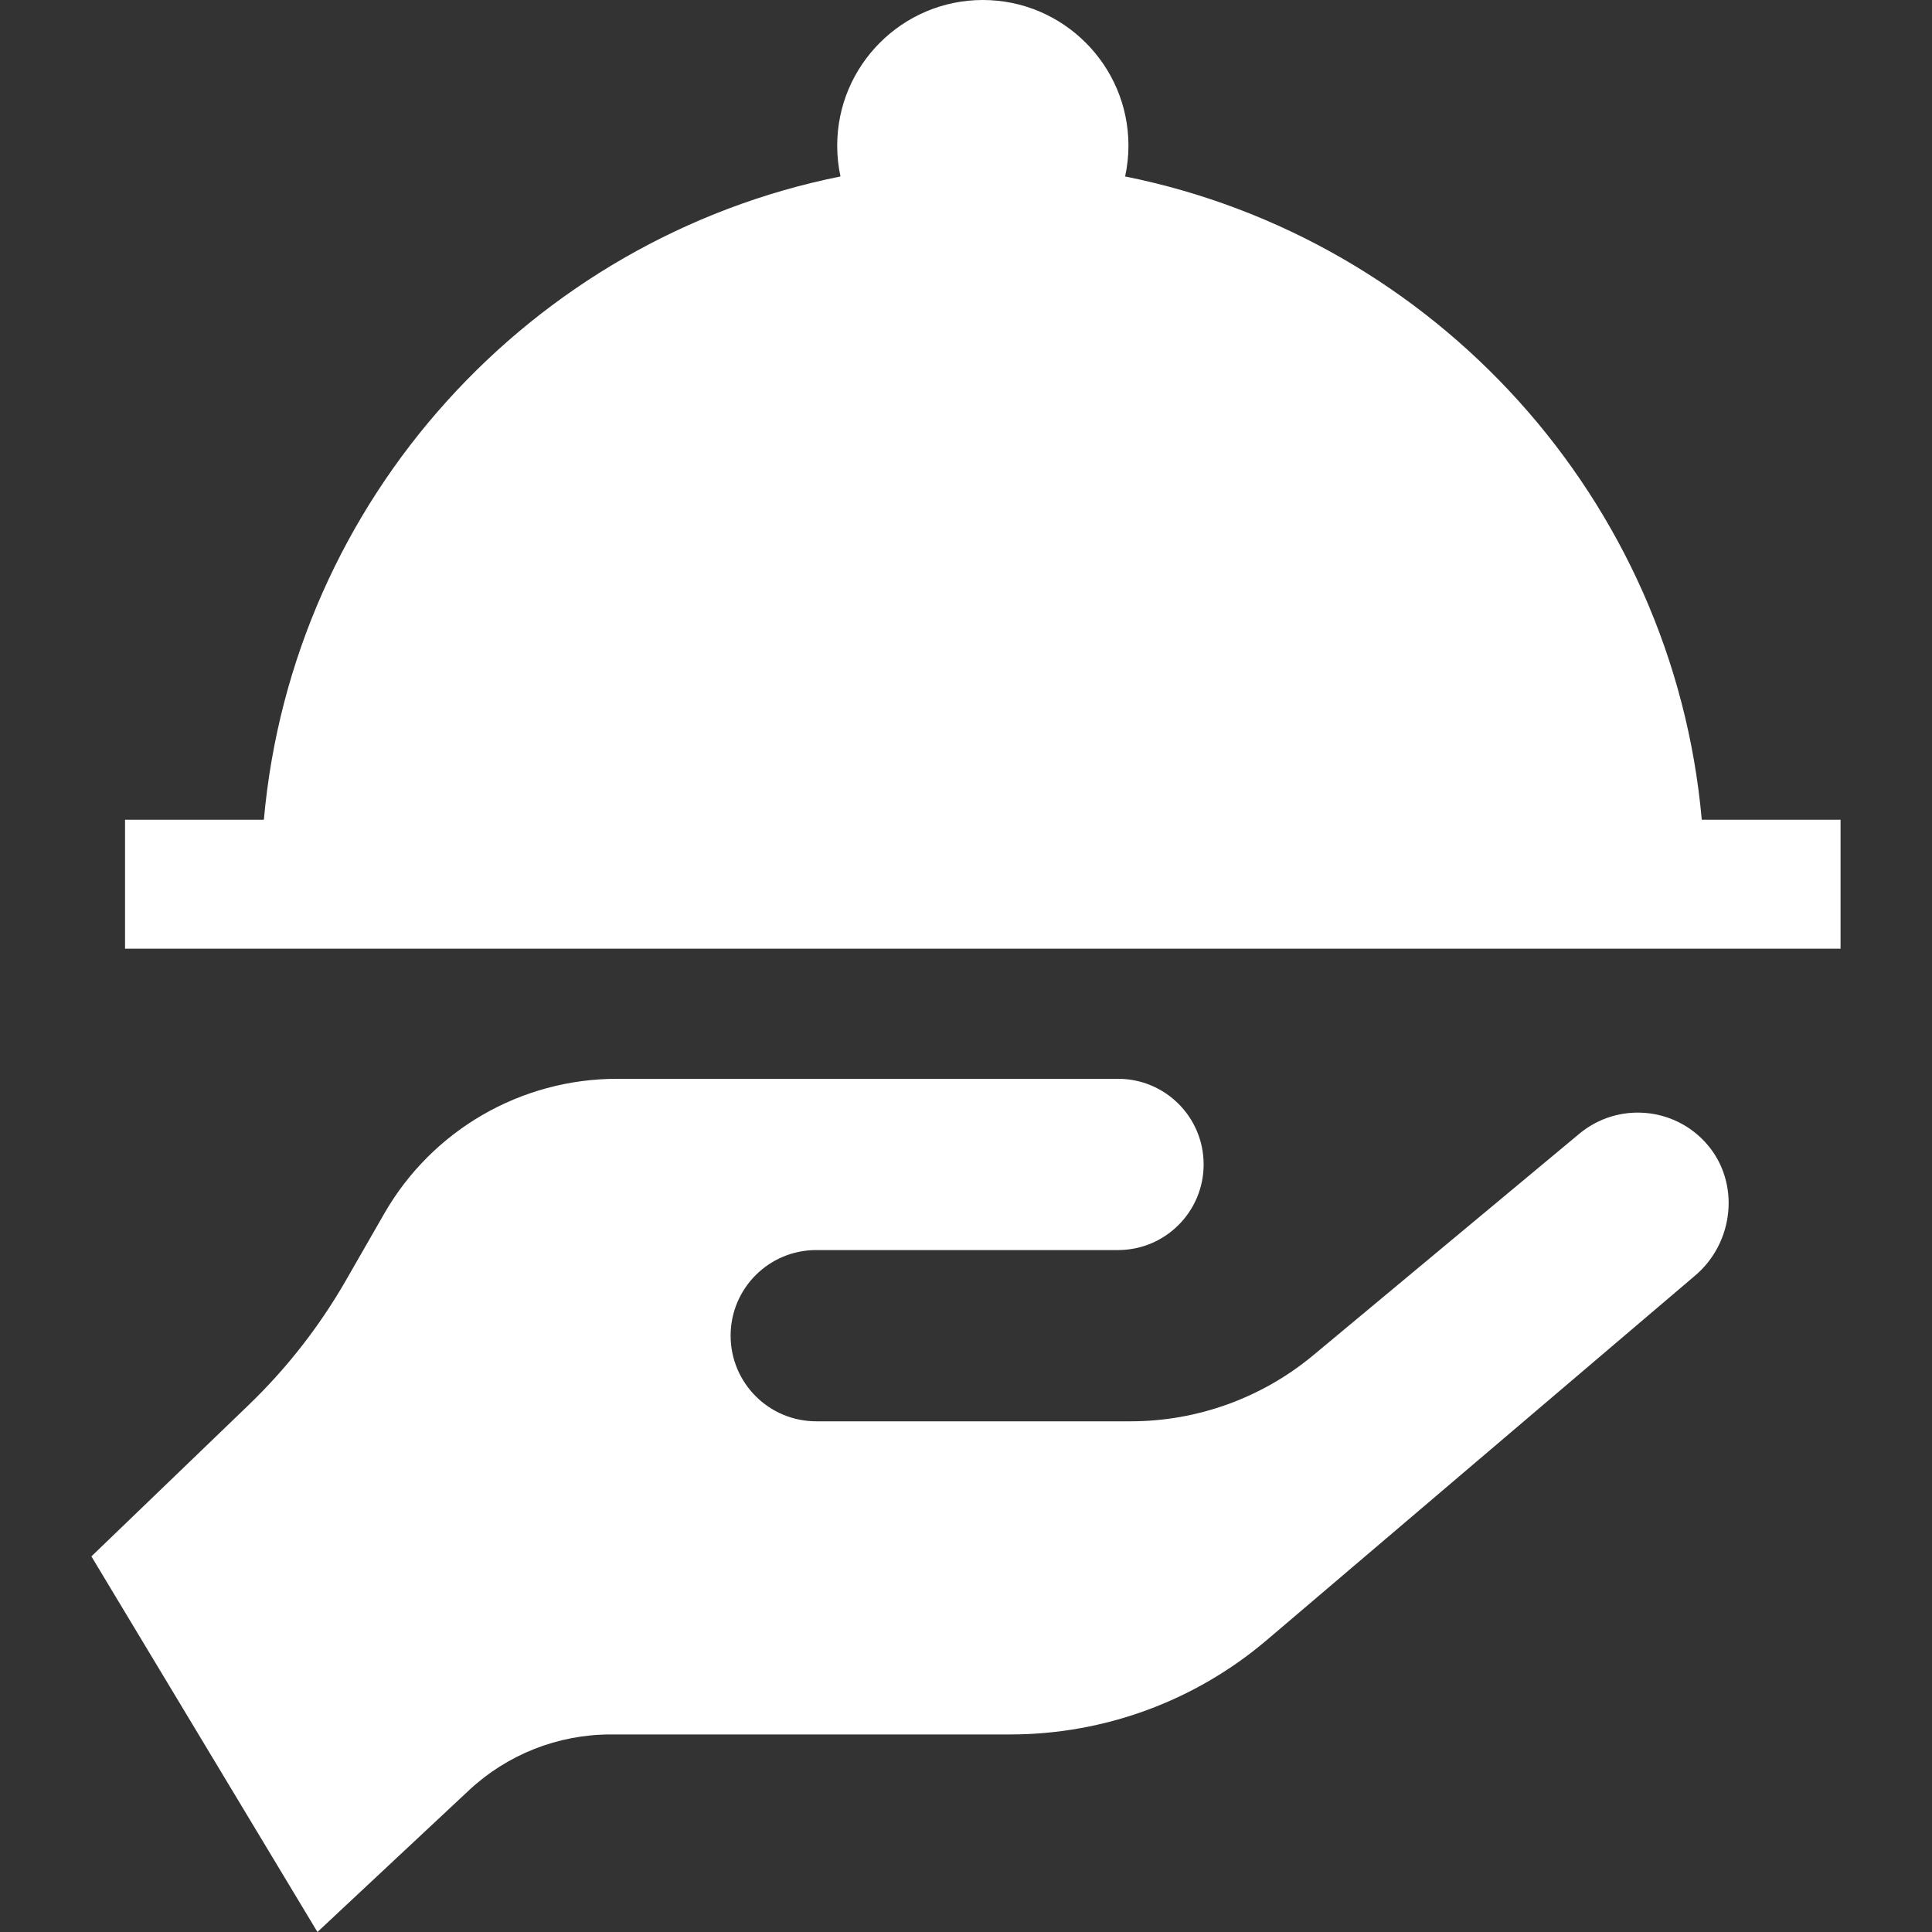 <?xml version="1.0" encoding="UTF-8"?> <svg xmlns="http://www.w3.org/2000/svg" width="36" height="36" viewBox="0 0 36 36" fill="none"><rect x="0" y="0" width="36" height="36" fill="#333333" stroke="none"/><path d="M31.808 21.321C31.202 20.62 30.142 20.531 29.427 21.127L24.472 25.252C23.516 26.048 22.311 26.484 21.068 26.484H15.21C14.328 26.484 13.614 25.769 13.614 24.888C13.614 24.007 14.328 23.293 15.21 23.293H17.051H20.833C21.714 23.293 22.428 22.578 22.428 21.697C22.428 20.816 21.714 20.102 20.833 20.102H11.497C9.706 20.102 8.052 21.059 7.161 22.612L6.446 23.857C5.953 24.716 5.341 25.5 4.627 26.186L1.703 29.001L5.915 36L8.738 33.36C9.454 32.691 10.397 32.319 11.377 32.319H18.824C20.576 32.319 22.271 31.695 23.605 30.56L31.576 23.777C32.31 23.165 32.434 22.044 31.808 21.321Z" fill="white"></path><path d="M31.71 15.275C31.179 9.306 26.734 4.446 20.965 3.288C21.005 3.103 21.027 2.911 21.027 2.714C21.027 1.217 19.809 0 18.313 0C16.817 0 15.6 1.217 15.6 2.714C15.6 2.911 15.621 3.103 15.661 3.288C9.893 4.446 5.447 9.306 4.917 15.275H2.33V17.677H34.296V15.275H31.71Z" fill="white"></path></svg> 